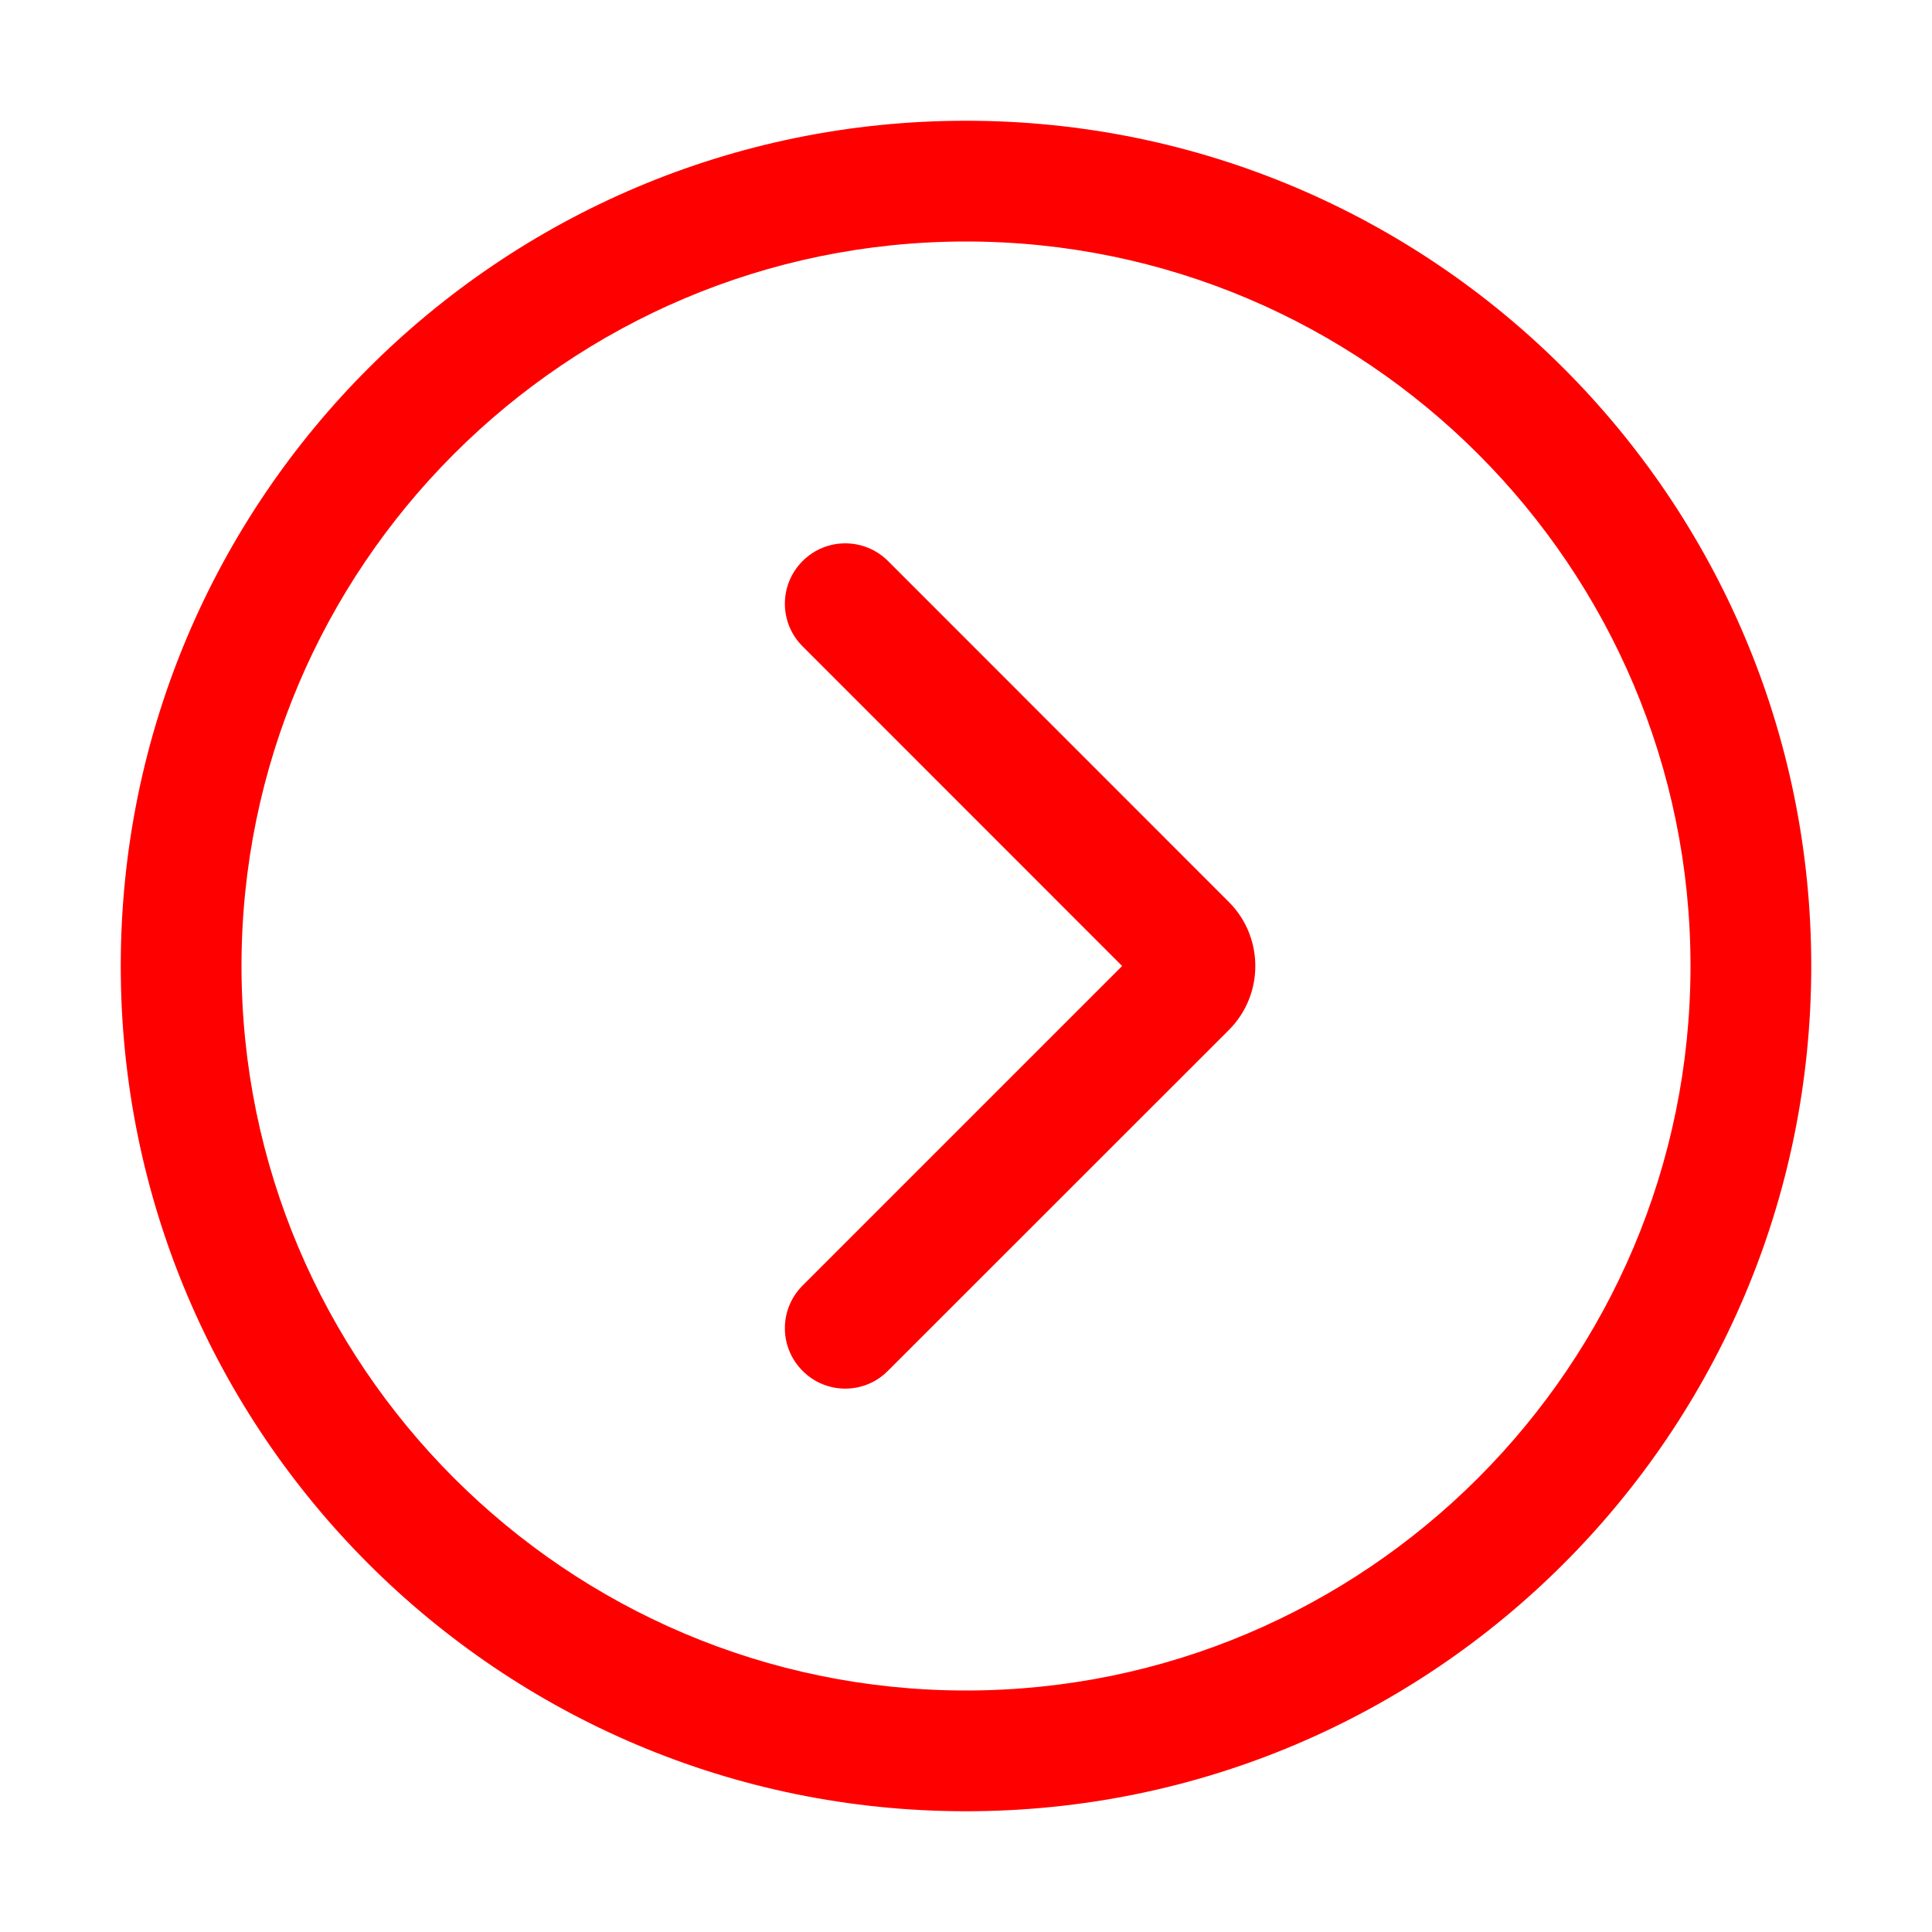 <svg xmlns="http://www.w3.org/2000/svg" xmlns:xlink="http://www.w3.org/1999/xlink" width="16" height="16" viewBox="0 0 16 16" fill="none">
<path d="M7 11.5C6.872 11.5 6.744 11.451 6.647 11.353C6.451 11.158 6.451 10.842 6.647 10.646L9.293 8L6.647 5.353C6.451 5.158 6.451 4.842 6.647 4.646C6.842 4.451 7.158 4.451 7.354 4.646L10.177 7.47C10.469 7.762 10.469 8.238 10.177 8.53L7.353 11.353C7.256 11.451 7.128 11.5 7 11.5ZM9.47 8.177L9.475 8.177L9.47 8.177Z"   fill="#FF0000" >
</path>
<path d="M8 2C11.308 2 14 4.692 14 8C14 11.308 11.308 14 8 14C4.692 14 2 11.308 2 8C2 4.692 4.692 2 8 2ZM8 1C4.134 1 1 4.134 1 8C1 11.866 4.134 15 8 15C11.866 15 15 11.866 15 8C15 4.134 11.866 1 8 1Z"   fill="#FF0000" >
</path>
</svg>
